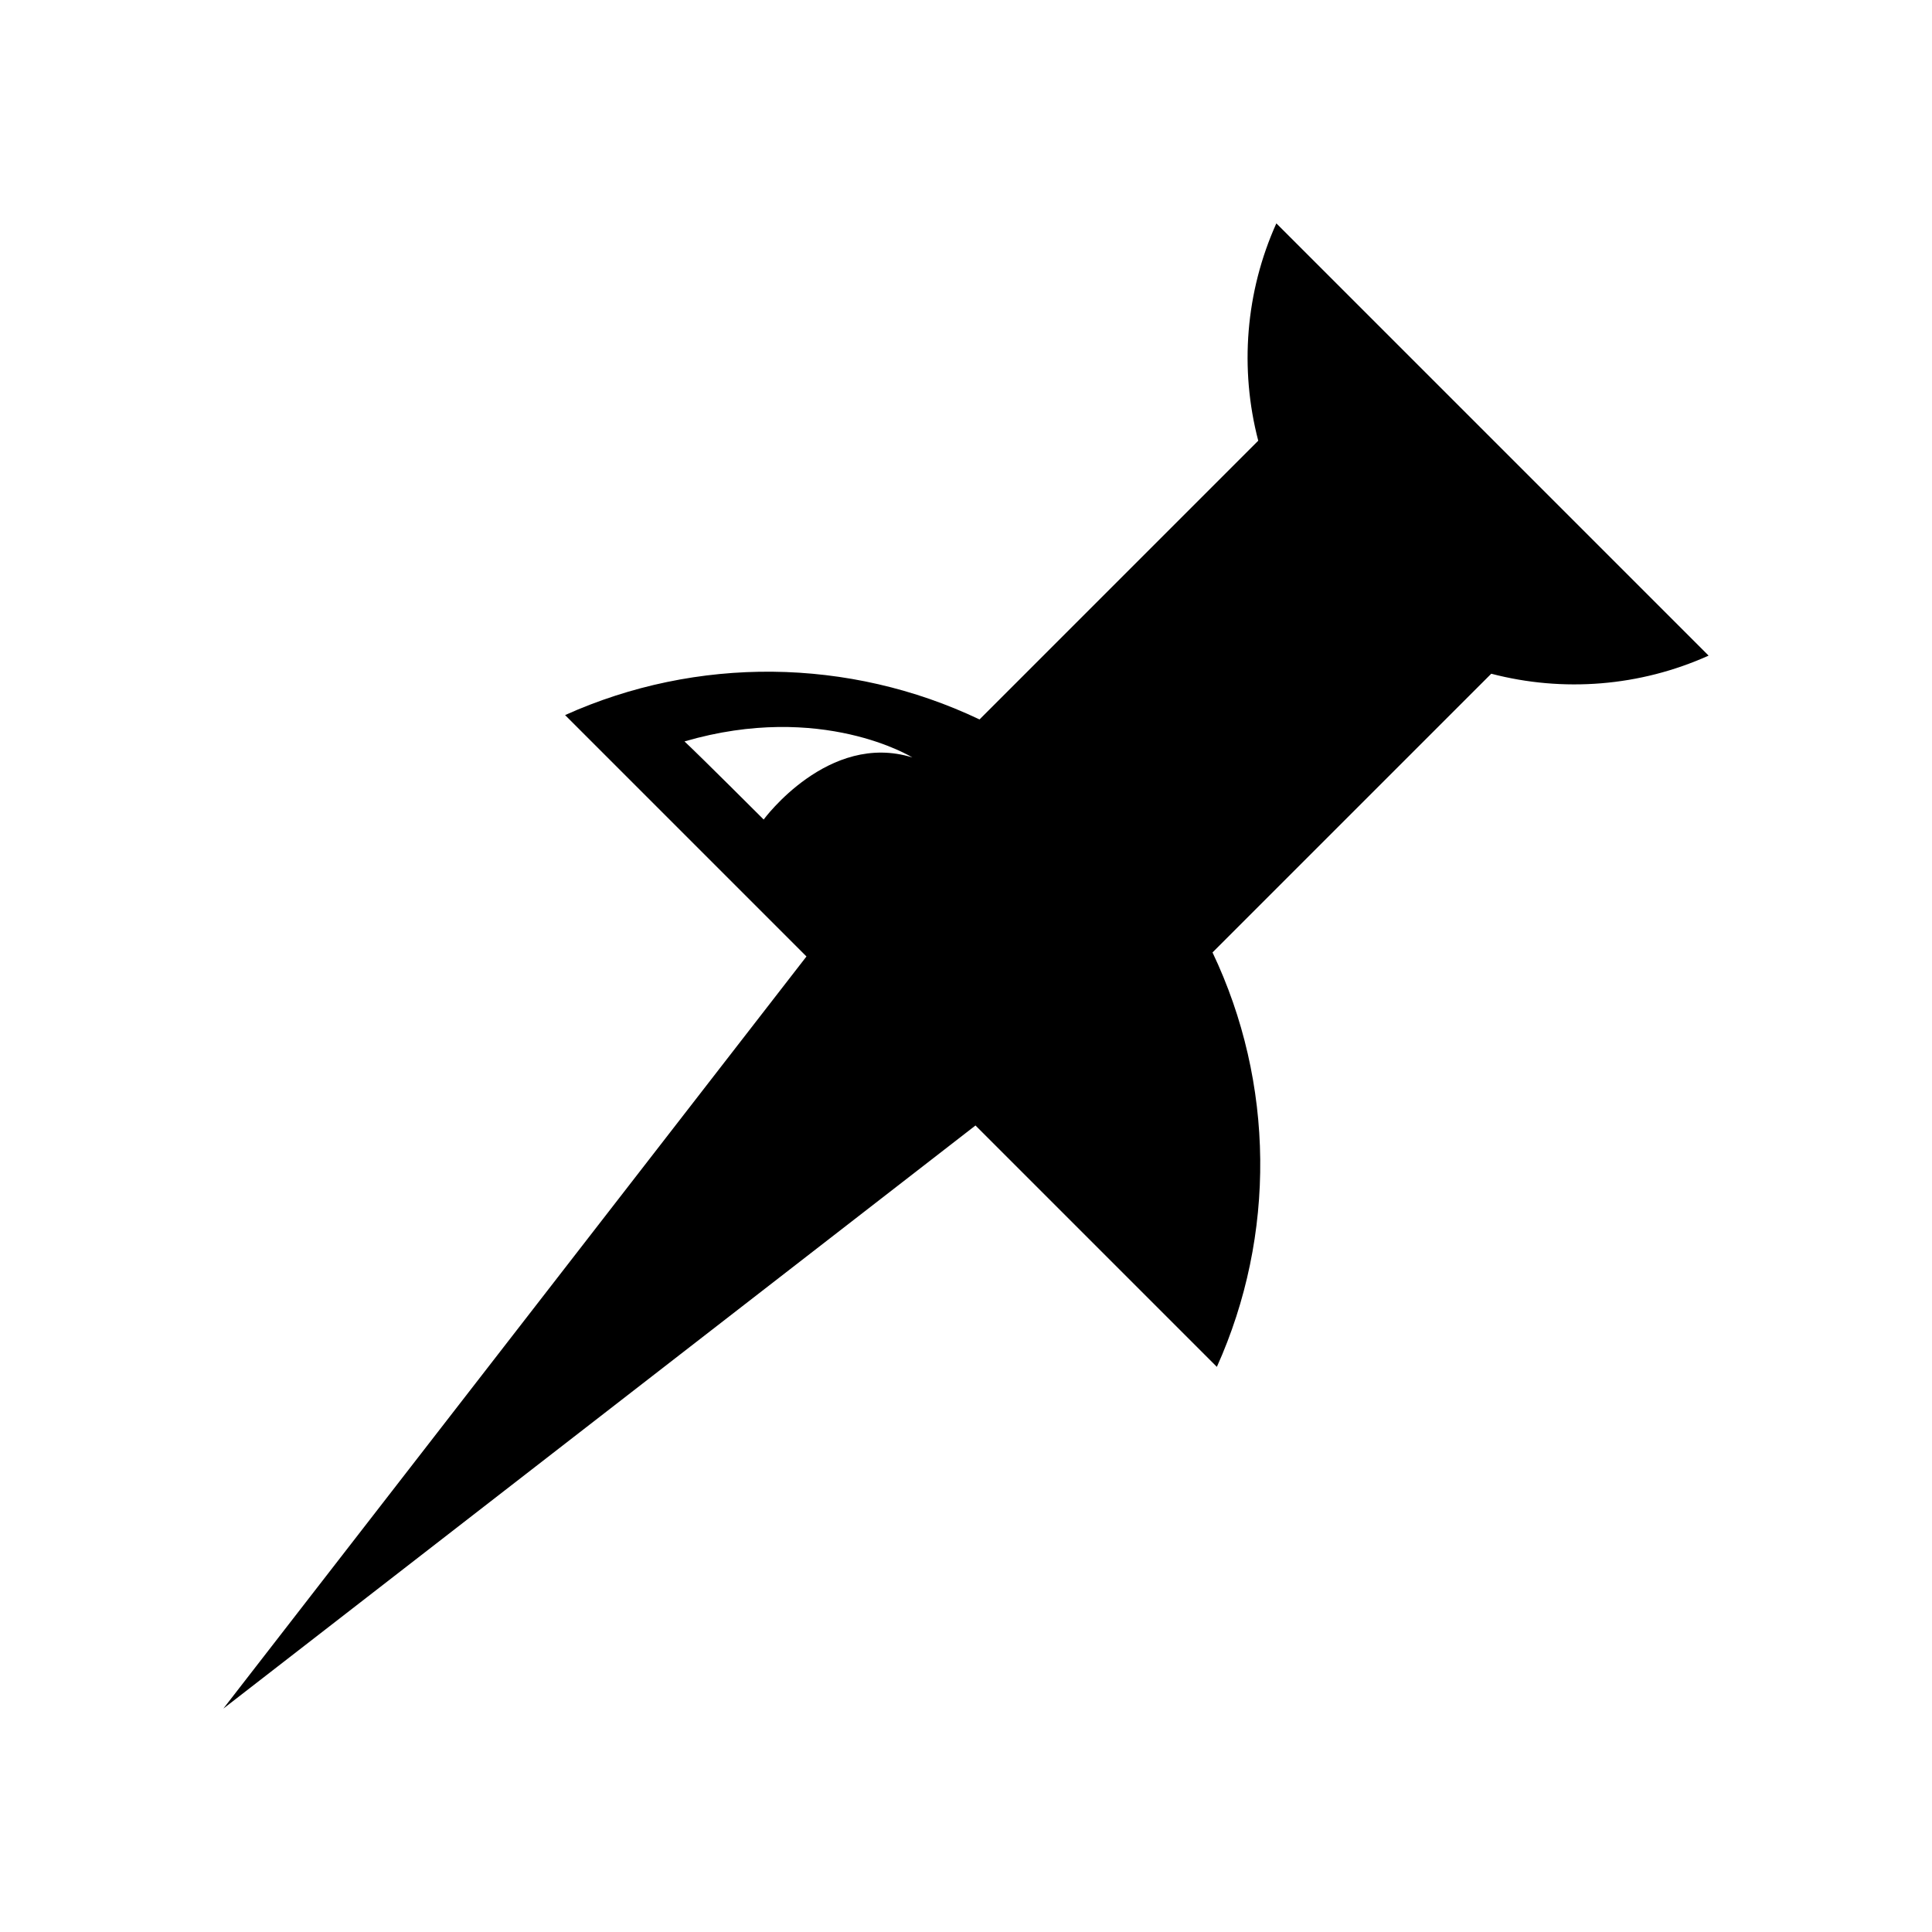 <?xml version="1.0" encoding="UTF-8"?>
<!-- Uploaded to: SVG Repo, www.svgrepo.com, Generator: SVG Repo Mixer Tools -->
<svg fill="#000000" width="800px" height="800px" version="1.1" viewBox="144 144 512 512" xmlns="http://www.w3.org/2000/svg">
 <path d="m465.33 396.41 73.867-73.867c19.035 4.981 39.438 3.387 57.598-4.797l-114.55-114.55c-8.18 18.164-9.773 38.562-4.797 57.598l-73.863 73.867c-34.605-16.477-74.953-16.867-109.83-1.156l63.969 63.969-154.53 199.32 199.32-154.53 63.969 63.969c15.707-34.879 15.32-75.23-1.156-109.83zm-118.95-35.227s-16.305-16.305-20.98-20.699c36.434-10.633 60.395 4.254 60.395 4.254-22.258-6.949-39.414 16.445-39.414 16.445z"/>
</svg>